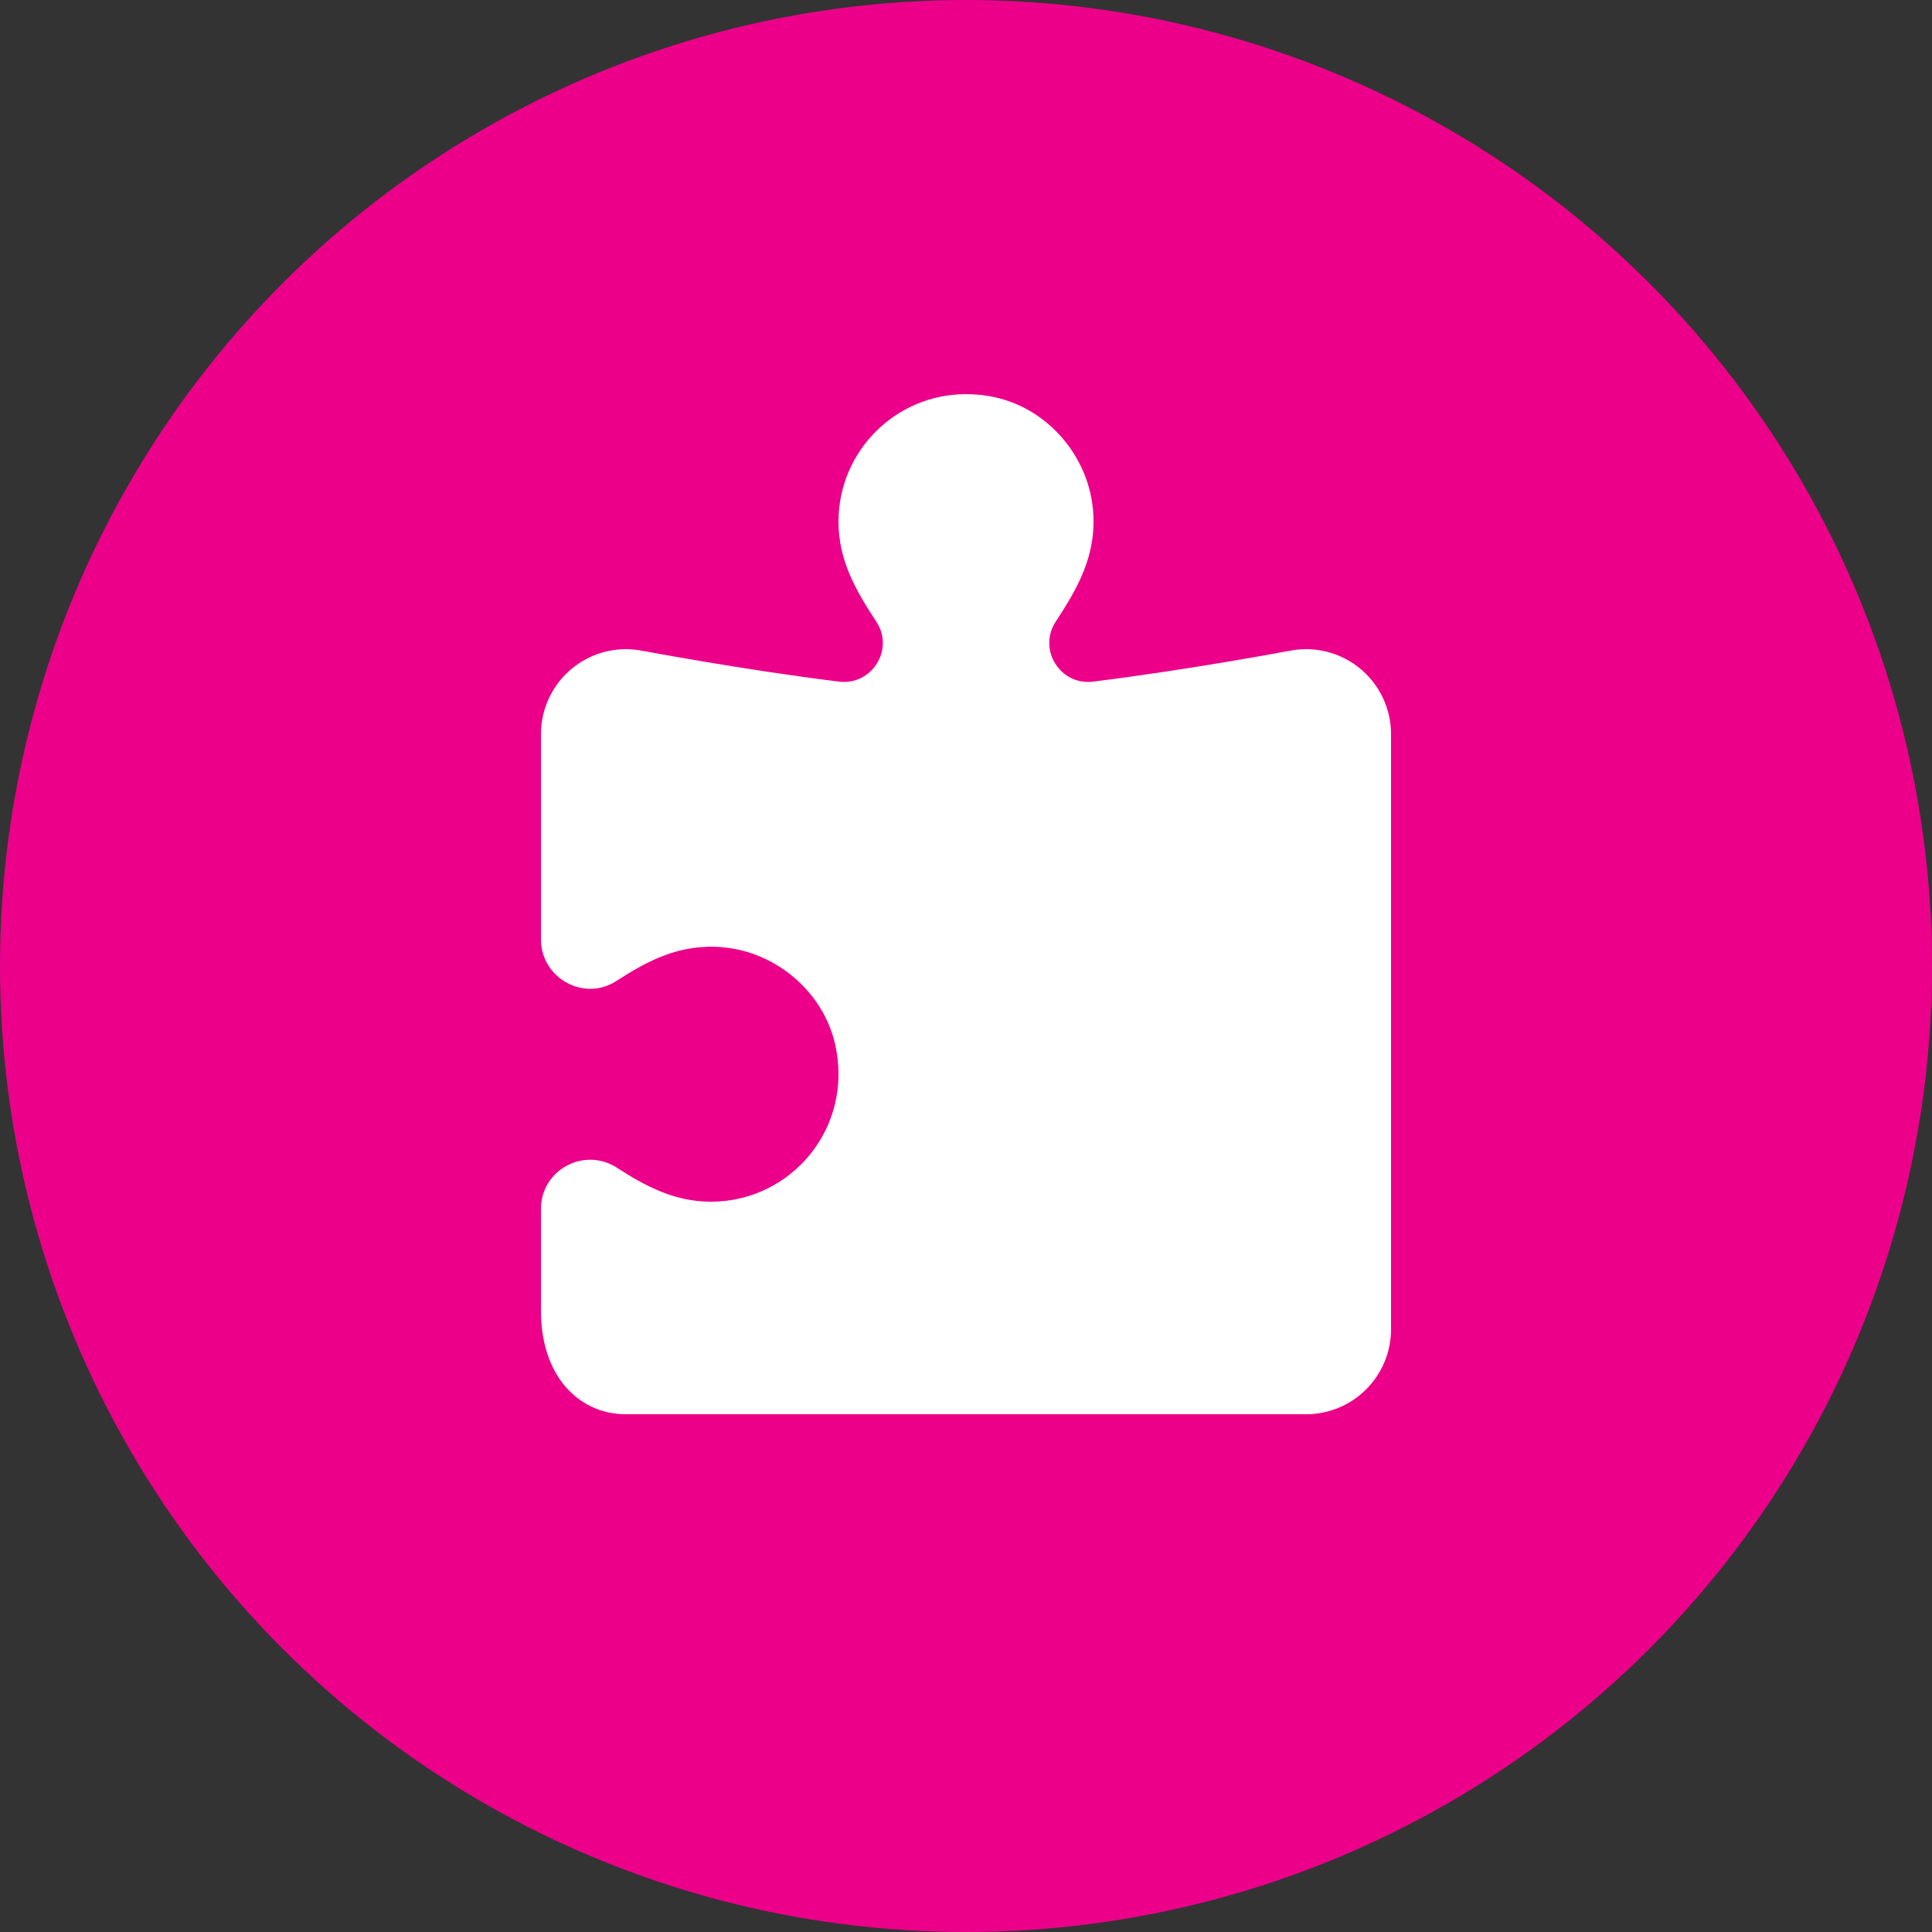 <svg width="100" height="100" viewBox="0 0 100 100" fill="none" xmlns="http://www.w3.org/2000/svg">
<rect x="0" y="0" width="100" height="100" fill="#333333" stroke="none"/>
<circle cx="50" cy="50" r="50" fill="#EC008A"/>
<path d="M49.97 20.401C46.34 20.418 43.4 23.366 43.4 27C43.4 29.058 44.349 30.638 45.364 32.187C46.301 33.617 45.124 35.492 43.426 35.281C38.412 34.66 33.337 33.699 33.337 33.699L33.332 33.704C33.026 33.636 32.714 33.602 32.4 33.6C31.233 33.6 30.114 34.064 29.289 34.889C28.464 35.714 28 36.834 28 38.001V48.618C28 50.62 30.214 51.864 31.897 50.779C33.51 49.739 35.188 48.826 37.423 49.031C40.184 49.281 42.603 51.339 43.224 54.041C44.209 58.364 40.954 62.2 36.8 62.2C34.886 62.2 33.383 61.376 31.936 60.443C30.235 59.347 28 60.553 28 62.574V67.847C28 71.239 29.969 73.201 32.4 73.201H50H67.6C70.031 73.201 72 71.231 72 68.8V38.001C72 36.834 71.536 35.714 70.711 34.889C69.886 34.064 68.767 33.6 67.6 33.6C67.288 33.602 66.977 33.636 66.672 33.704L66.663 33.699C66.663 33.699 61.588 34.66 56.574 35.281C54.871 35.492 53.703 33.611 54.645 32.174C55.76 30.471 56.794 28.723 56.57 26.352C56.31 23.599 54.253 21.193 51.56 20.577C51.019 20.453 50.489 20.398 49.97 20.401Z" fill="white"/>
</svg>
